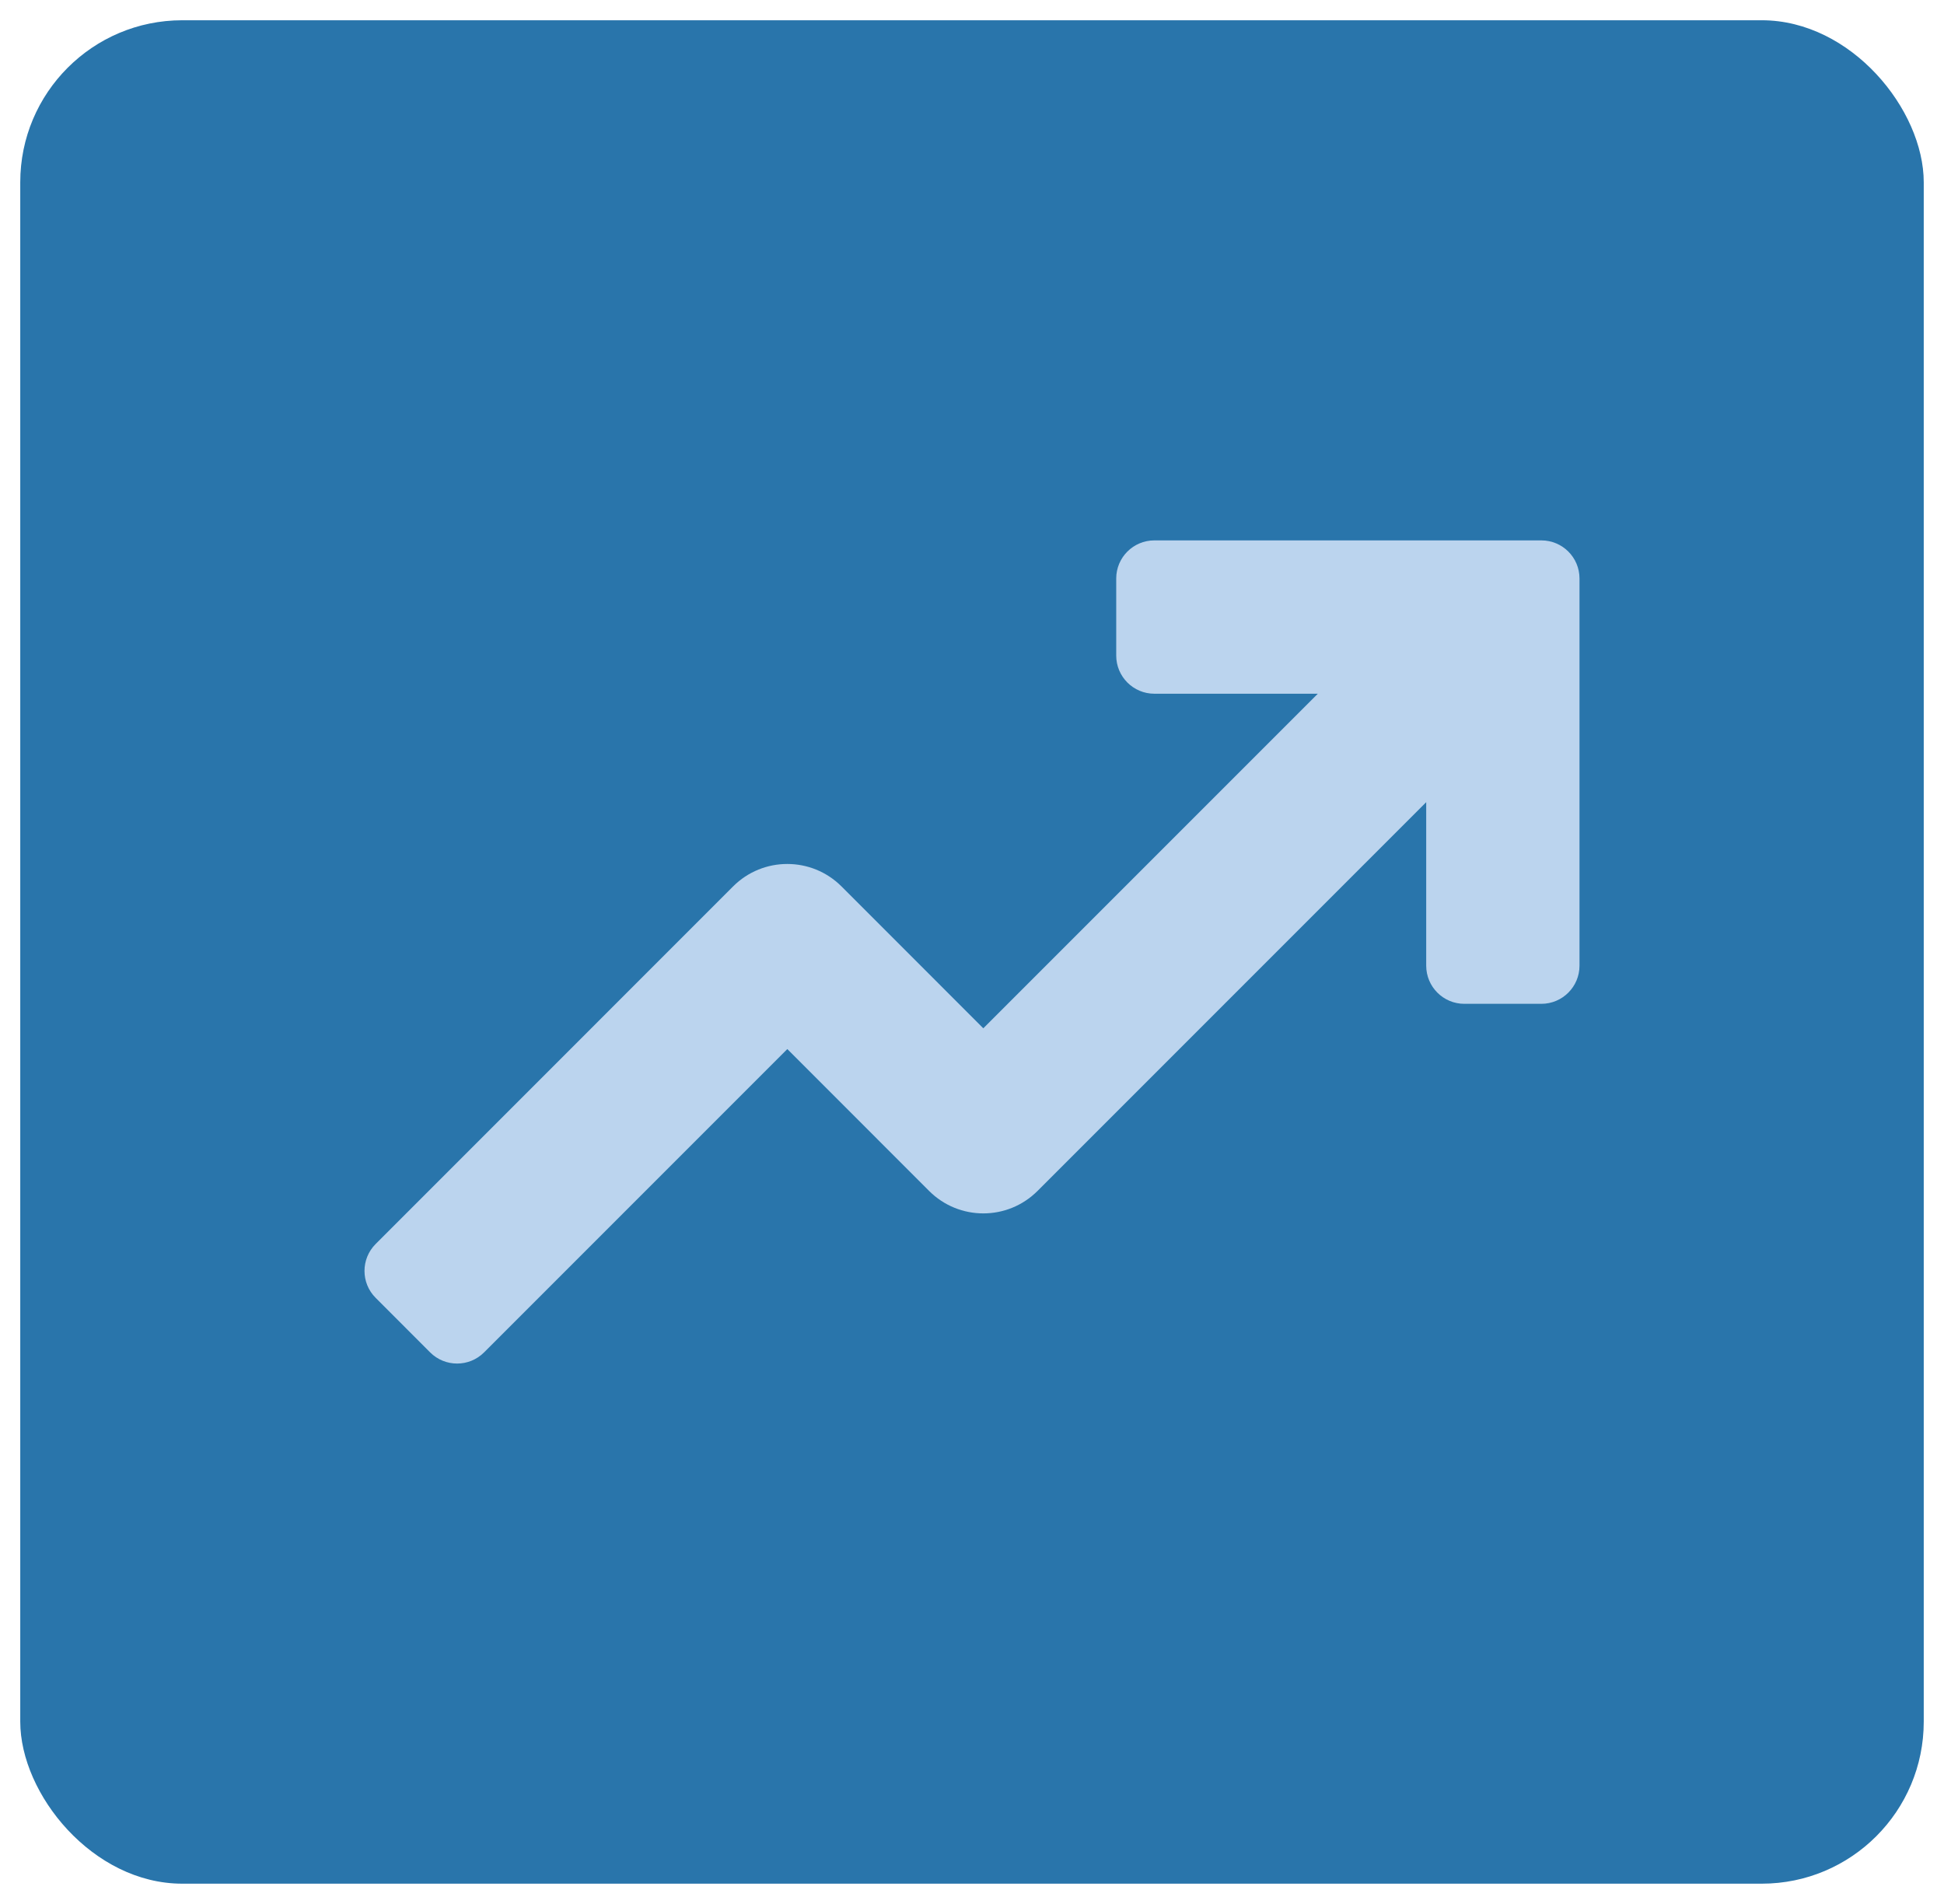 <svg width="48" height="47" viewBox="0 0 48 47" fill="none" xmlns="http://www.w3.org/2000/svg">
<rect x="0.5" y="0.5" width="47" height="46" rx="4" fill="#2975AB"/>
<path d="M38.058 13.34H28.502C27.983 13.34 27.561 13.761 27.561 14.281V16.183C27.561 16.703 27.983 17.125 28.502 17.125H32.539L24.279 25.384L20.778 21.882C20.038 21.143 18.84 21.143 18.101 21.882L9.276 30.708C8.908 31.076 8.908 31.672 9.276 32.039L10.621 33.385C10.988 33.752 11.585 33.752 11.952 33.385L19.44 25.897L22.941 29.399C23.68 30.138 24.878 30.139 25.618 29.399L35.215 19.802V23.838C35.215 24.358 35.636 24.78 36.156 24.78H38.058C38.579 24.78 39 24.358 39 23.838V14.281C39 13.761 38.579 13.34 38.058 13.34Z" fill="#BBD4EE"/>
</svg>
